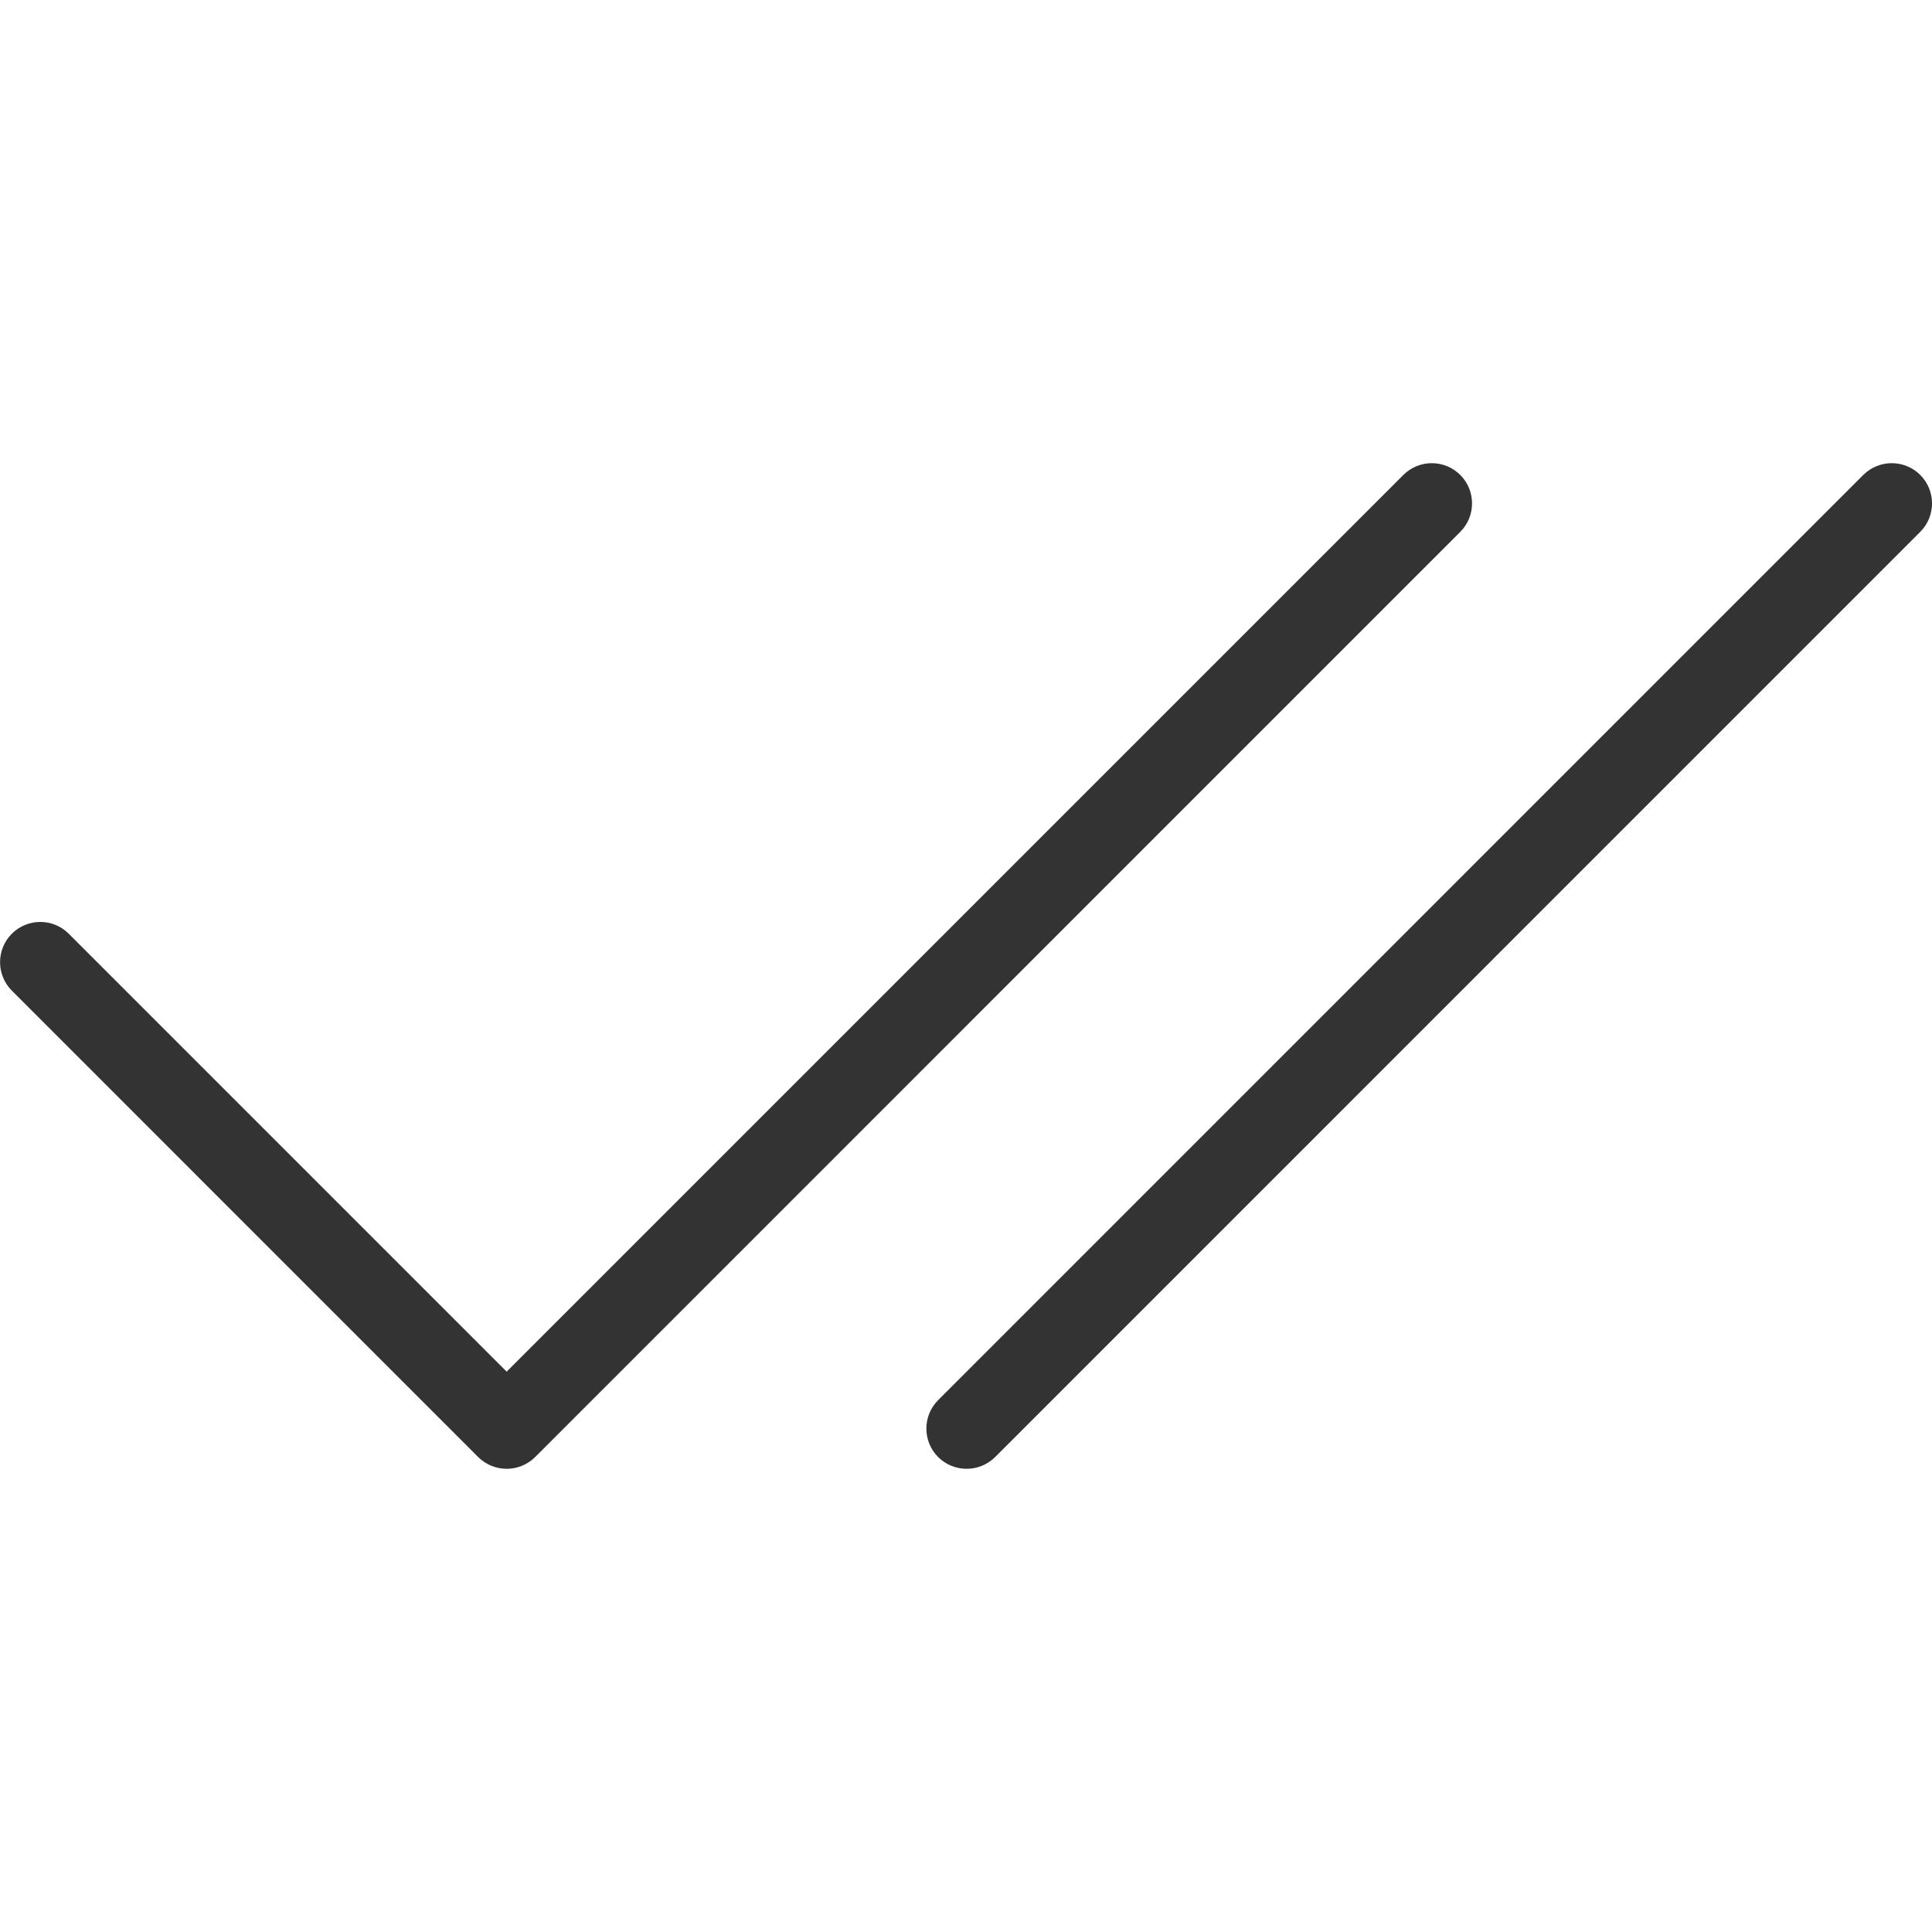<svg fill="#333" style="enable-background:new 0 0 24 24;" version="1.1" viewBox="0 0 24 24" xml:space="preserve" xmlns="http://www.w3.org/2000/svg" xmlns:xlink="http://www.w3.org/1999/xlink"><style type="text/css">
	.st0{display:none;}
</style><g class="st0" id="grid"/><g id="icon"><path d="M6.294,18.246c0.128,0,0.256-0.049,0.354-0.146L18.14,6.607c0.195-0.195,0.195-0.512,0-0.707s-0.512-0.195-0.707,0   L6.294,17.039l-5.44-5.44c-0.195-0.195-0.512-0.195-0.707,0s-0.195,0.512,0,0.707L5.94,18.1   C6.038,18.197,6.166,18.246,6.294,18.246z"/><path d="M23.146,5.9L11.654,17.393c-0.195,0.195-0.195,0.512,0,0.707c0.098,0.098,0.226,0.146,0.354,0.146s0.256-0.049,0.354-0.146   L23.854,6.607c0.195-0.195,0.195-0.512,0-0.707S23.342,5.705,23.146,5.9z"/></g></svg>